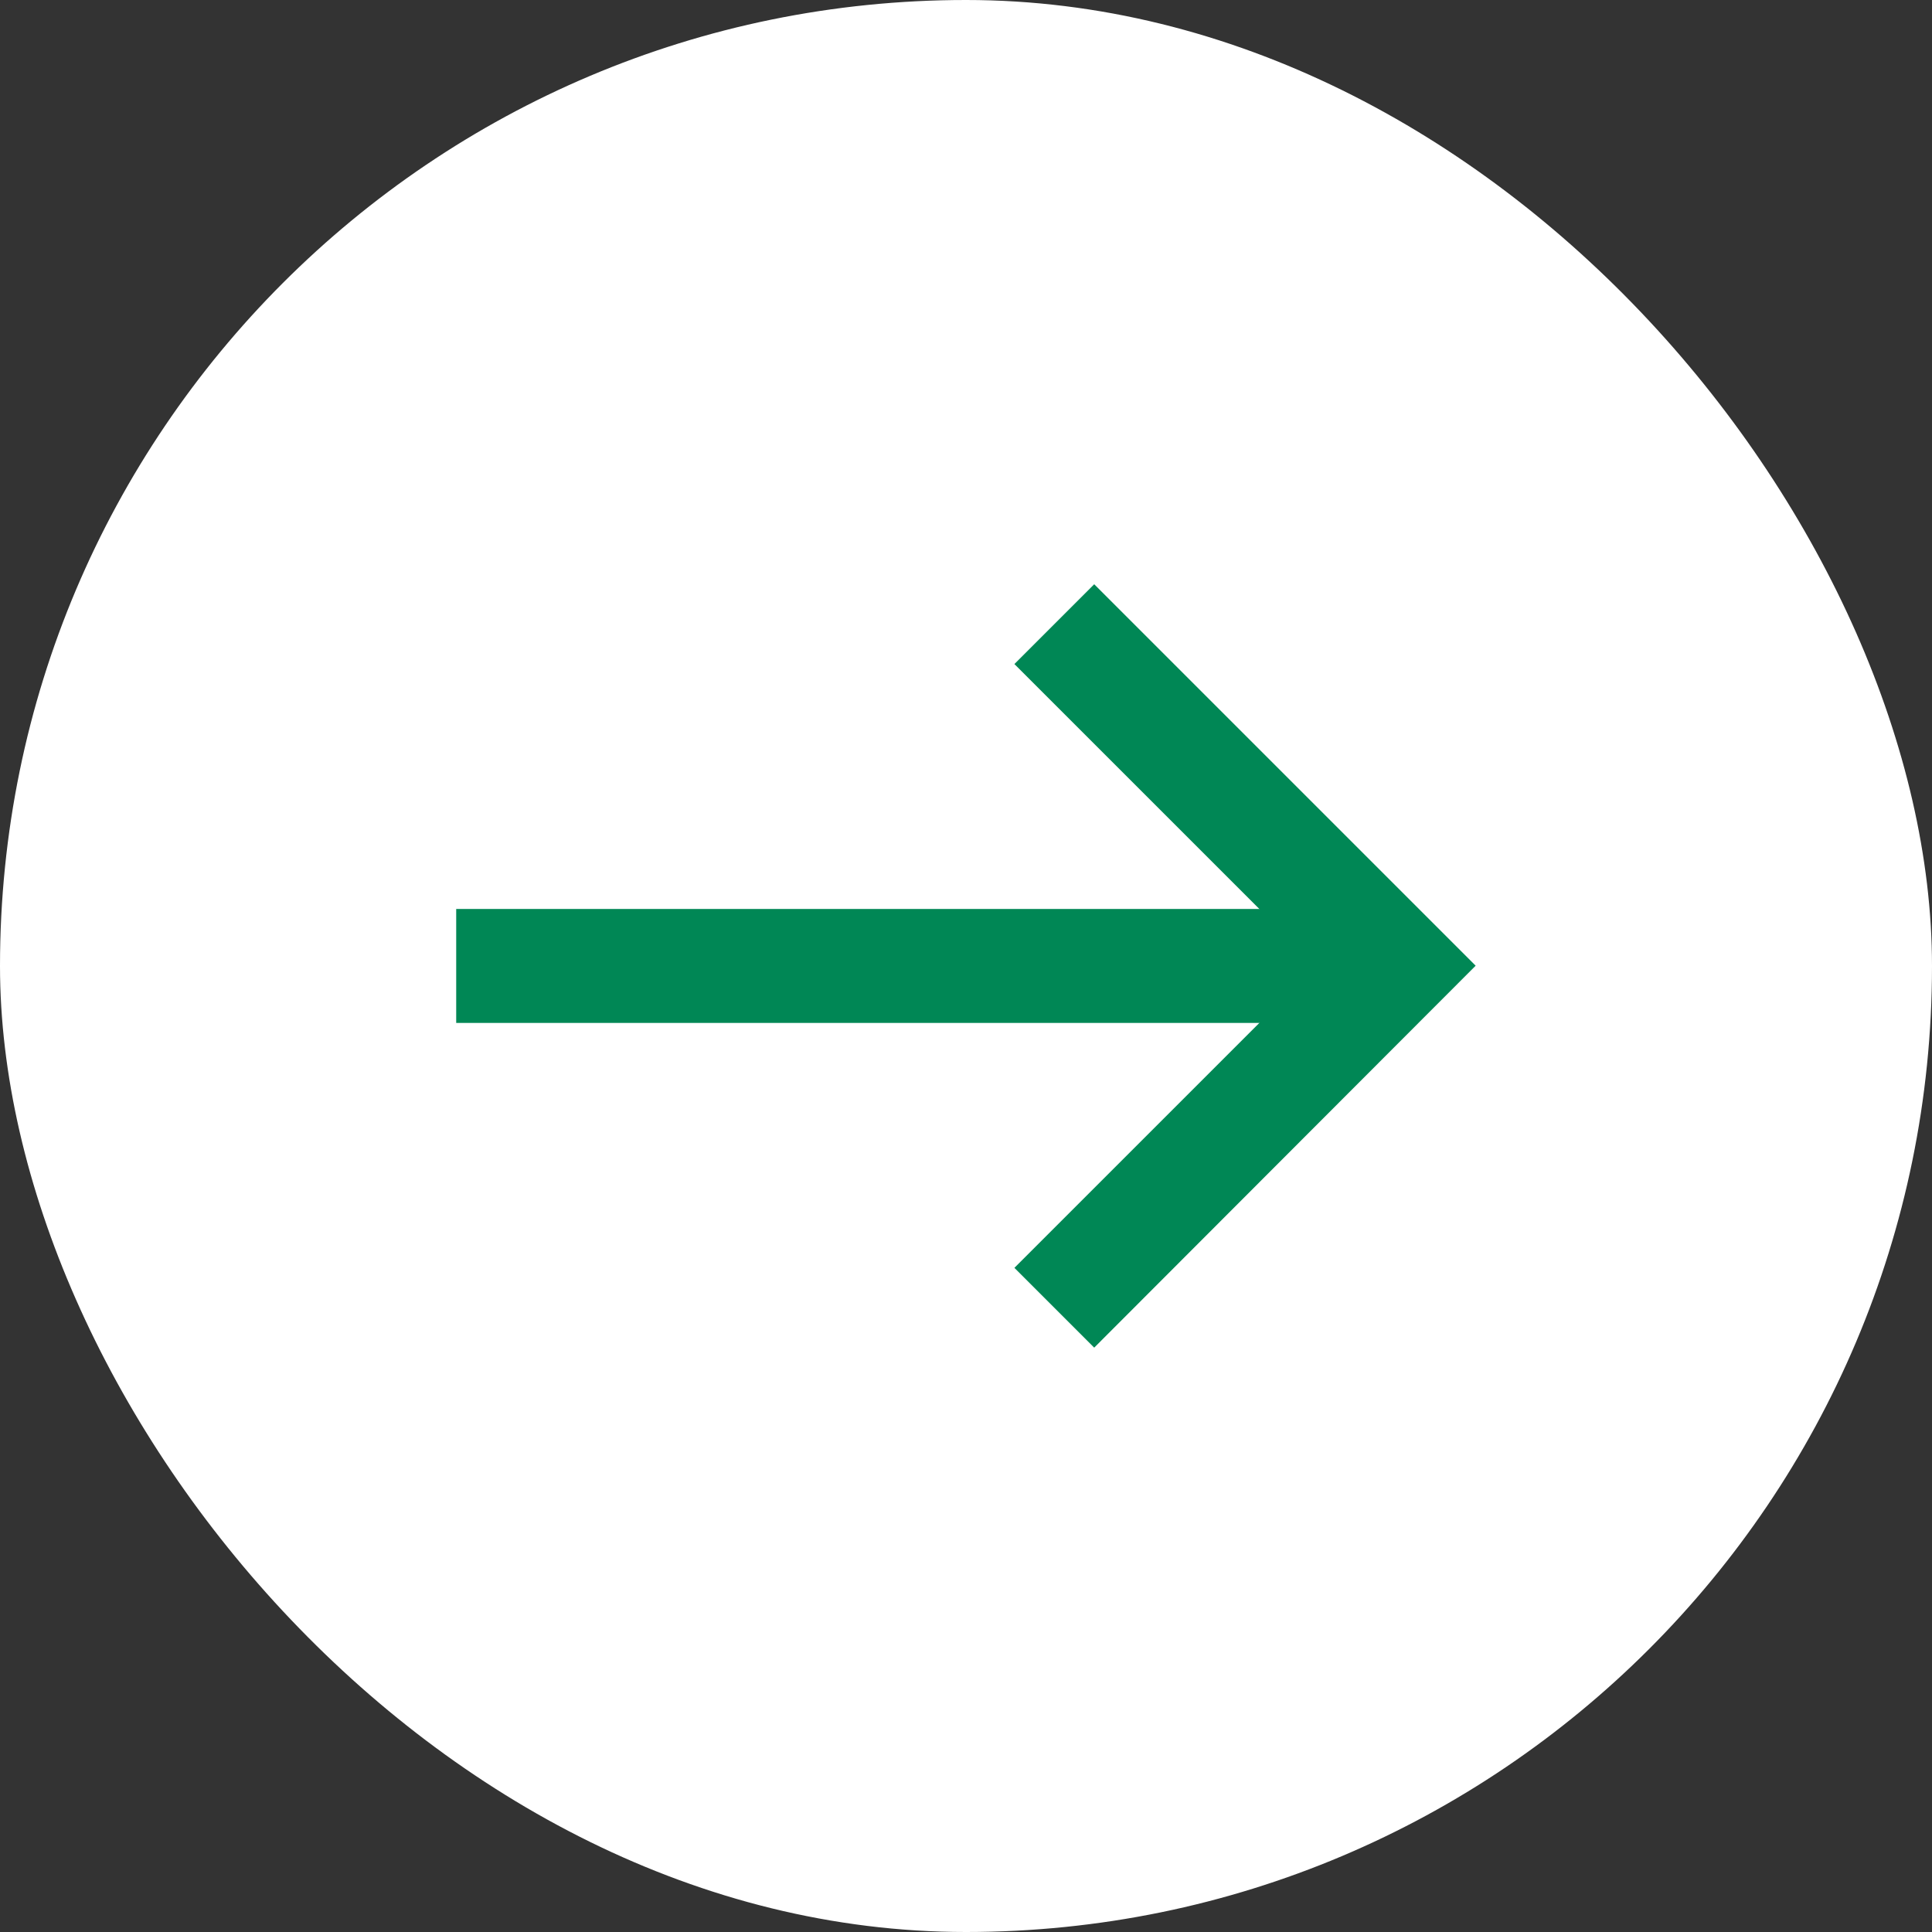 <svg xmlns="http://www.w3.org/2000/svg" width="39" height="39" viewBox="0 0 39 39">
  <rect x="0" y="0" width="39" height="39" fill="#333333" stroke="none"/>
  <g id="Group_18775" data-name="Group 18775" transform="translate(-1331 -720)">
    <rect id="Rectangle_1865" data-name="Rectangle 1865" width="39" height="39" rx="19.5" transform="translate(1331 720)" fill="#fff"/>
    <g id="np_arrow-right_888647_000000" transform="translate(1327.709 709.713)">
      <path id="Path_22121" data-name="Path 22121" d="M12.5,45.832H30.322v2.3H12.5Z" transform="translate(0 -17.196)" fill="#008755"/>
      <path id="Path_22122" data-name="Path 22122" d="M54.943,37.491,53.332,35.88l6.095-6.094-6.095-6.094,1.611-1.611,7.7,7.7Z" transform="translate(-29.564)" fill="#008755"/>
    </g>
  </g>
</svg>

